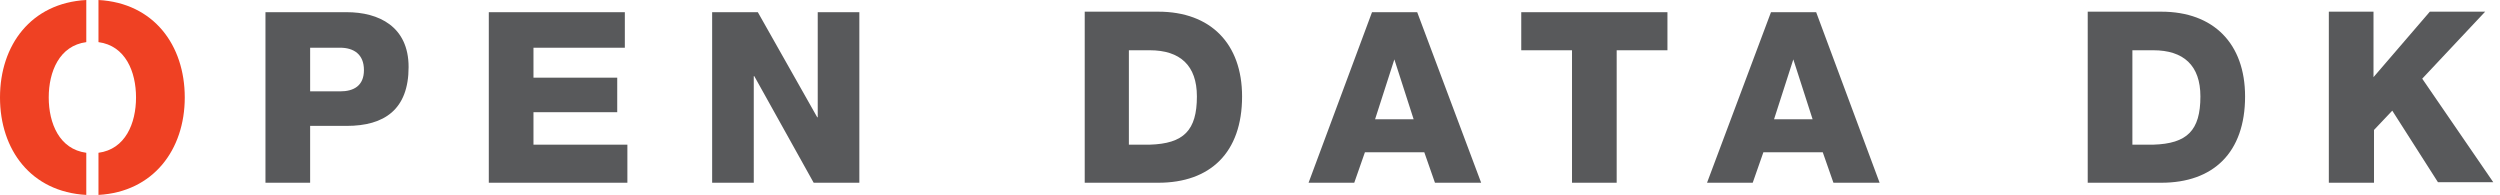 <svg viewBox="0 0 295 23" fill="none" xmlns="http://www.w3.org/2000/svg"><title>Open Data DK</title><path d="M274.862 21.563h5.271v-6.229l2.156-2.276 5.391 8.445h6.528l-8.385-12.219 7.427-7.906h-6.529l-6.648 7.727V1.378h-5.271V21.563h.06zm-23.24-15.633h2.456c3.594 0 5.57 1.797 5.57 5.451 0 4.013-1.557 5.57-5.57 5.69h-2.456V5.93zm-5.271 15.633h8.685c6.11 0 9.883-3.534 9.883-10.182 0-6.229-3.713-10.003-9.883-10.003h-8.685V21.563zm-44.921 0h5.39l1.258-3.594h7.008l1.258 3.594h5.45l-7.487-20.125h-5.331L201.43 21.563zm10.182-14.555l2.276 7.068h-4.552l2.276-7.068zm-14.854-5.57h-17.25v4.492h5.989V21.563h5.271V5.93h5.99V1.438zM154.411 21.563h5.391l1.258-3.594h7.008l1.257 3.594h5.451l-7.547-20.125h-5.331l-7.487 20.125zm10.123-14.555l2.276 7.068h-4.552l2.276-7.068zm-31.326-1.078h2.456c3.594 0 5.57 1.797 5.57 5.451 0 4.013-1.557 5.57-5.57 5.69h-2.456V5.93zm-5.211 15.633h8.685c6.109 0 9.883-3.534 9.883-10.182 0-6.229-3.714-10.003-9.883-10.003h-8.685V21.563zm-43.963 0h4.911V8.984h.06l7.008 12.578h5.39V1.438h-4.911V13.836h-.06L89.424 1.438h-5.391V21.563zm-26.354 0H74.031v-4.492H62.95v-3.833h9.883V9.164h-9.883V5.63h10.781V1.438H57.679V21.563zM36.596 5.63h3.534c1.617 0 2.815.779 2.815 2.635 0 1.857-1.198 2.516-2.815 2.516H36.596V5.63zM31.325 21.563h5.271v-6.708h4.312c4.432 0 7.307-1.917 7.307-6.948 0-4.792-3.534-6.469-7.307-6.469h-9.583V21.563z" fill="#58595B"/><path d="M11.62 23v-4.971c3.175-.419 4.432-3.474 4.432-6.529 0-3.055-1.258-6.109-4.432-6.529V0c6.529.359 10.182 5.331 10.182 11.5 0 6.169-3.713 11.141-10.182 11.5zM5.75 11.5c0-3.055 1.258-6.109 4.432-6.529V0C3.654.359 0 5.331 0 11.5 0 17.669 3.654 22.641 10.182 23v-4.971C7.008 17.609 5.75 14.555 5.75 11.5z" fill="#EF4123"/></svg>
